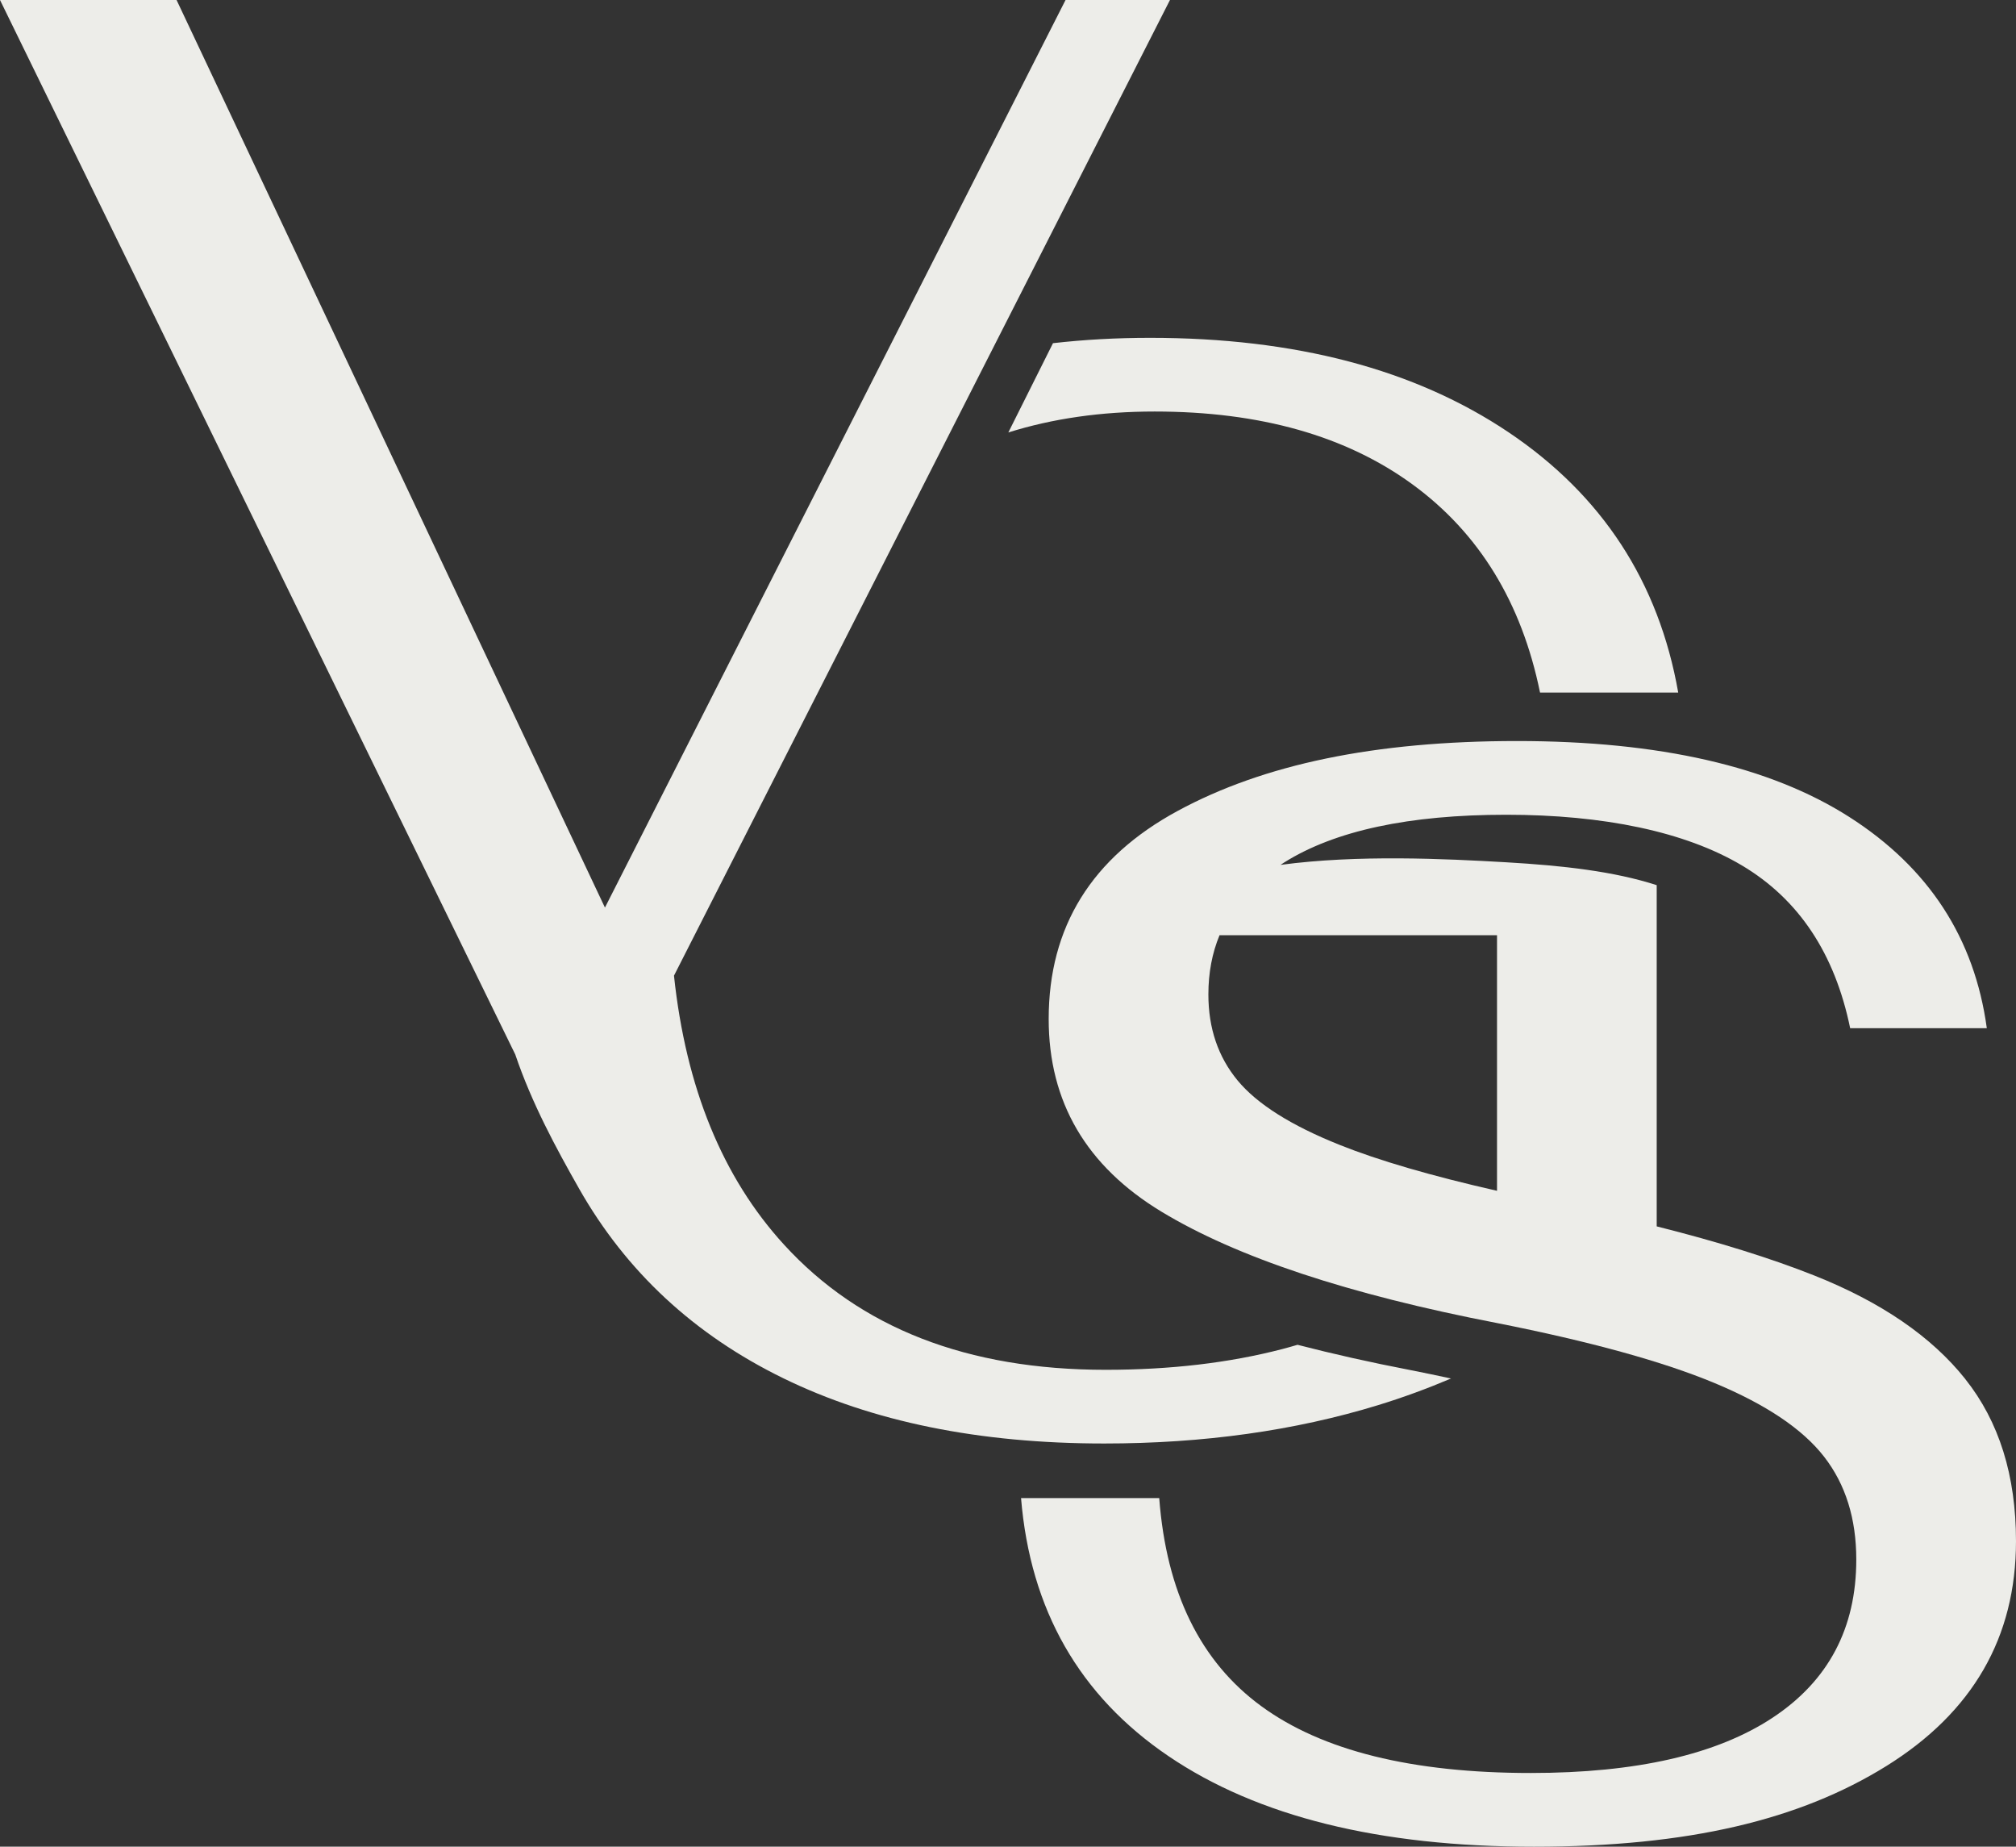<?xml version="1.0" encoding="UTF-8"?>
<svg xmlns="http://www.w3.org/2000/svg" id="Layer_1" version="1.1" viewBox="0 0 950.51 870.52">
  <rect x="0" y="0" width="950.51" height="870.52" fill="#333333" stroke="none"/>
  <defs>
    <style>
      .st0 {
        fill: #edede9;
      }
    </style>
  </defs>
  <path class="st0" d="M926.62,650.09c-15.92-20.02-39.7-36.31-71.31-48.86-20.44-8.11-45.19-15.82-74.2-23.12v-160.85c-20.04-6.48-43.86-9.22-71.26-10.8-28.54-1.65-69.81-3.64-106.09,1.24.6-.4,1.18-.81,1.8-1.19,23.89-14.95,58.75-22.44,104.6-22.44s84.34,7.96,111.12,23.89c26.79,15.93,43.8,41.51,51.04,76.73h64.43c-5.79-42.46-27.4-75.65-64.79-99.54-37.41-23.89-89.65-35.83-156.73-35.83s-119.44,10.98-159.98,32.94c-40.54,21.97-60.81,54.66-60.81,98.09,0,39.09,17.74,69.38,53.21,90.85,35.47,21.48,88.19,38.98,158.17,52.48,43.91,8.69,78.06,18.1,102.43,28.23,24.37,10.13,41.63,21.72,51.76,34.75,10.14,13.03,15.2,29.2,15.2,48.5,0,32.34-13.15,57.19-39.45,74.56-26.31,17.37-64.31,26.06-114.02,26.06-55.99,0-98.34-10.5-127.04-31.49-28.72-20.99-44.77-53.68-48.14-98.09h-65.15c4.34,52.61,27.51,93.15,69.5,121.62,41.99,28.48,99.41,42.71,172.29,42.71s125.35-12.67,166.14-38c40.77-25.34,61.17-60.69,61.17-106.05,0-30.88-7.96-56.34-23.89-76.37ZM631.63,539.7c-22.93-9.16-38.98-19.3-48.14-30.4-9.17-11.1-13.76-24.61-13.76-40.54,0-10.15,1.76-19.45,5.26-27.91h130.83v120.49c-31.04-7.06-55.79-14.27-74.2-21.64Z"></path>
  <path class="st0" d="M496.47,161.76l-21.06,42.1c20.79-6.54,43.76-9.87,68.99-9.87,49.7,0,90.24,11.47,121.62,34.39,31.37,22.93,51.4,55.63,60.08,98.09h65.15c-9.17-52.12-35.83-93.02-79.99-122.7-44.16-29.68-100.51-44.52-169.03-44.52-15.87,0-31.11.86-45.76,2.52Z"></path>
  <path class="st0" d="M649.81,662.36c11.96-3.67,23.36-7.89,34.32-12.54-6.12-1.33-12.44-2.65-19-3.94-19.09-3.68-36.85-7.68-53.37-11.95-2.39.7-4.79,1.39-7.2,2.02-25.1,6.52-52.84,9.77-83.25,9.77-65.16,0-115.72-19.66-151.66-59-28.97-31.69-46.25-73.96-51.88-126.8L551.62,0h-49.23l-217.17,427.83L83.25,0H0l242.94,497.08c7.74,22.88,19.14,43.96,30.07,63.21,22.19,39.09,54.29,68.9,96.28,89.4,41.99,20.52,92.41,30.77,151.3,30.77,46.81,0,89.88-6.04,129.22-18.1Z"></path>
</svg>
